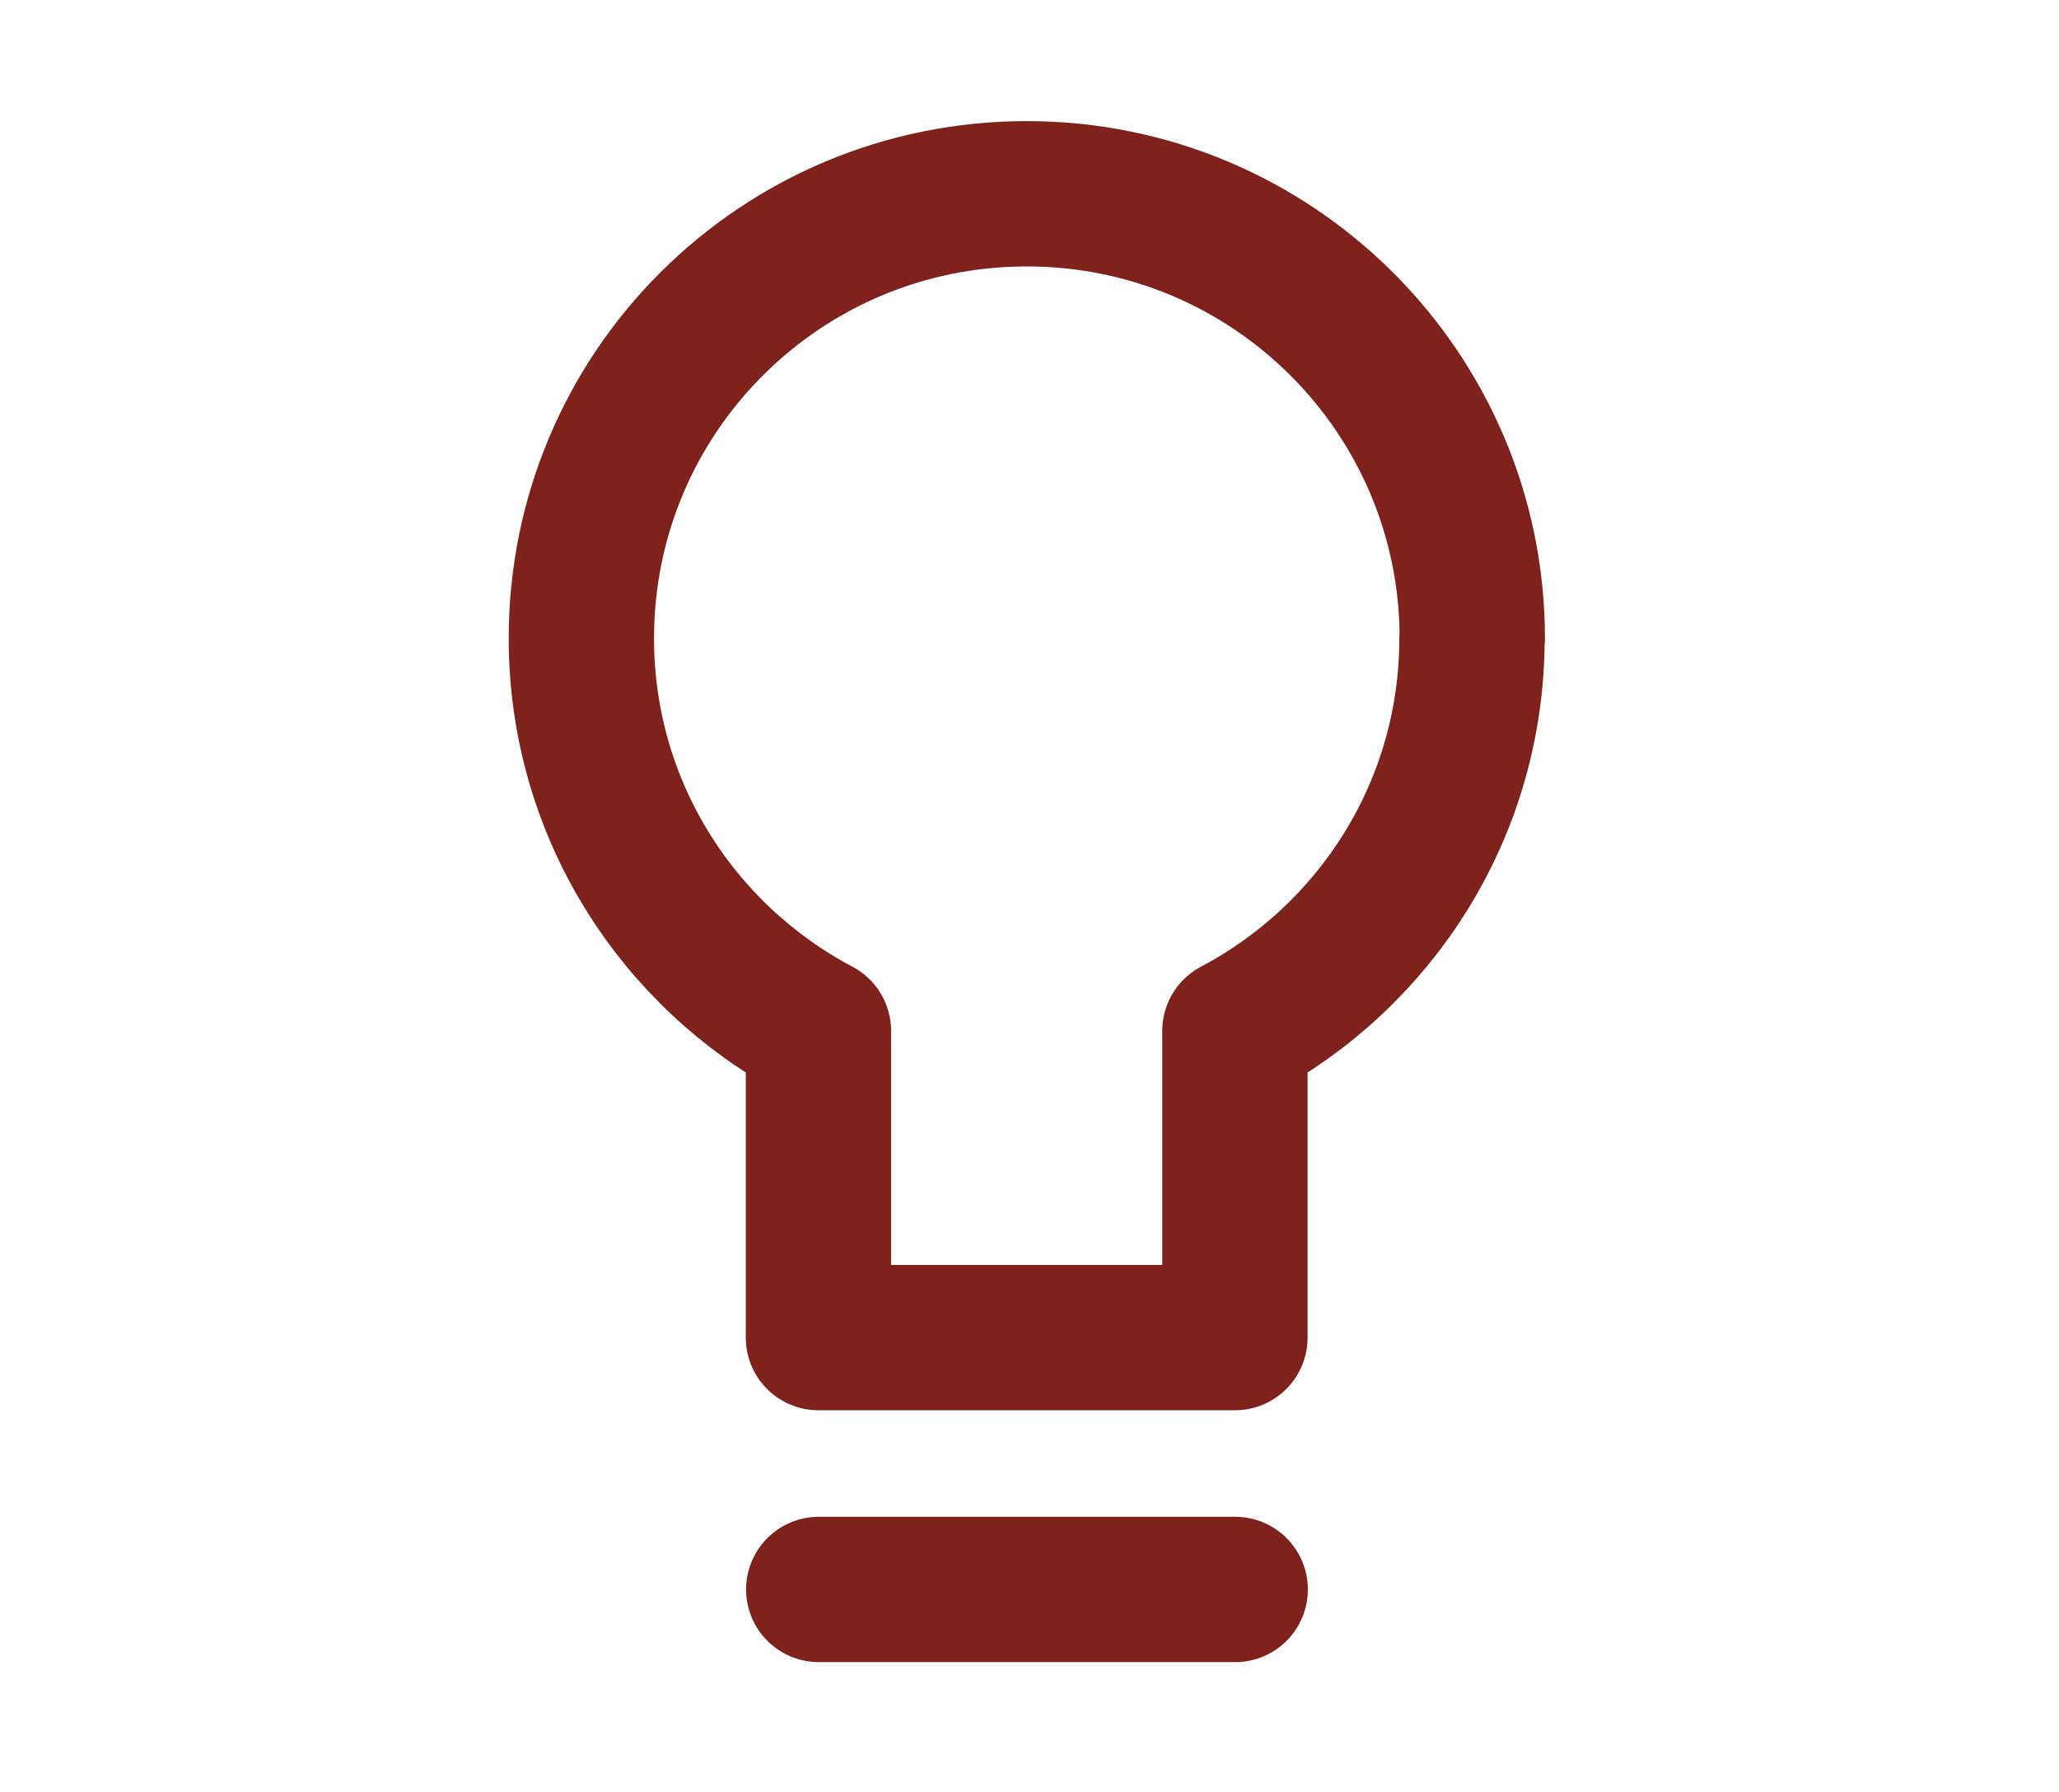 <svg xmlns="http://www.w3.org/2000/svg" width="85" height="74" viewBox="0 0 85 74" fill="none"><path d="M60.779 26.353C60.779 16.24 52.559 8 42.389 8C32.22 8 24 16.203 24 26.353C24 33.386 27.962 39.483 33.787 42.562V55.224H50.98V42.562C56.805 39.483 60.767 33.386 60.767 26.353H60.779Z" stroke="#80221C" stroke-width="6" stroke-linejoin="round"></path><path d="M33.8 65.622H50.992" stroke="#80221C" stroke-width="6" stroke-miterlimit="10" stroke-linecap="round"></path></svg>
